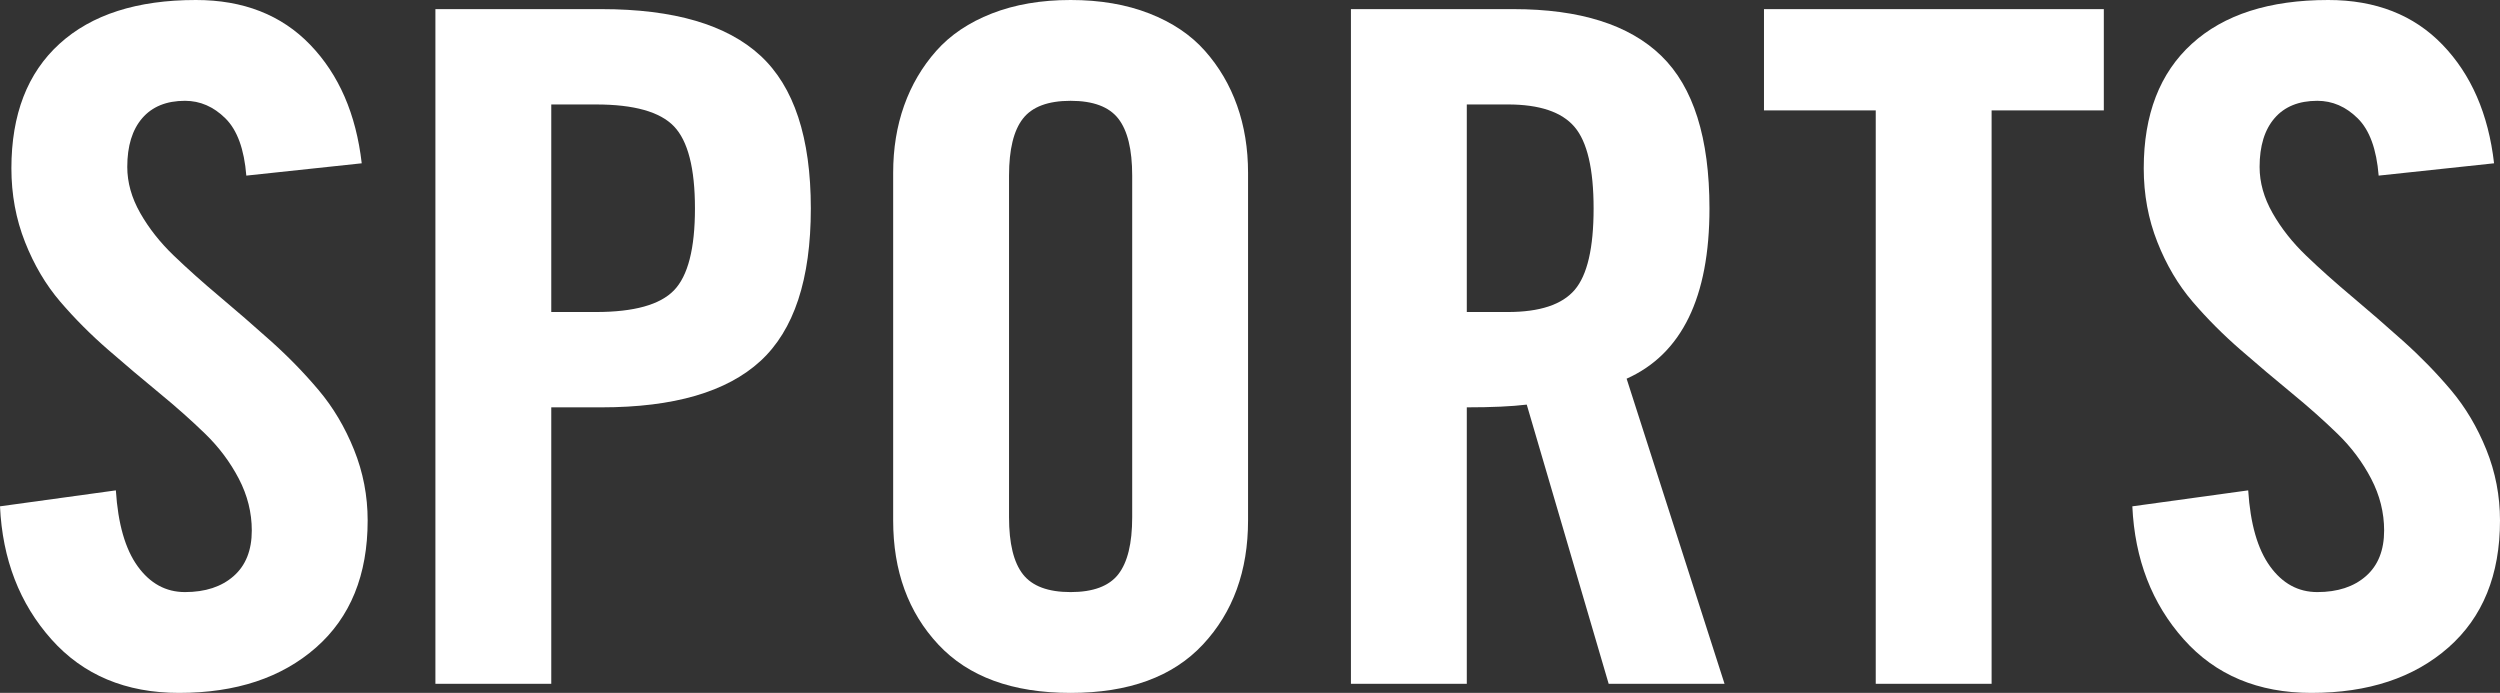 <?xml version="1.0" encoding="utf-8"?>
<!-- Generator: Adobe Illustrator 15.0.2, SVG Export Plug-In . SVG Version: 6.00 Build 0)  -->
<svg version="1.2" baseProfile="tiny" xmlns="http://www.w3.org/2000/svg" xmlns:xlink="http://www.w3.org/1999/xlink" x="0px"
	 y="0px" width="556.624px" height="154.273px" viewBox="0 0 556.624 154.273" xml:space="preserve">
<rect x="0" y="0" width="556.624" height="154.273" fill="#333333" stroke="none"/>
<g id="Layer_1">
	<g>
		<path fill="#FFFFFF" d="M0,112.734l25.797-3.555c0.473,7.449,2.092,13.086,4.859,16.91c2.768,3.826,6.277,5.738,10.53,5.738
			c4.52,0,8.13-1.184,10.828-3.555c2.698-2.369,4.048-5.754,4.048-10.156c0-3.994-0.962-7.836-2.885-11.527
			c-1.924-3.689-4.42-7.023-7.489-10.004c-3.069-2.979-6.459-5.992-10.169-9.039c-3.71-3.047-7.514-6.262-11.41-9.648
			c-3.897-3.385-7.457-6.957-10.68-10.715s-5.845-8.191-7.863-13.305c-2.019-5.111-3.028-10.578-3.028-16.402
			c0-11.984,3.57-21.227,10.713-27.727C20.394,3.25,30.515,0,43.616,0c10.56,0,19.038,3.318,25.437,9.953
			c6.398,6.637,10.227,15.438,11.486,26.406l-25.695,2.742c-0.473-5.891-2.023-10.139-4.654-12.746
			c-2.631-2.605-5.632-3.91-9.004-3.91c-4.115,0-7.286,1.287-9.51,3.859c-2.227,2.574-3.339,6.195-3.339,10.867
			c0,3.453,0.96,6.873,2.883,10.258c1.923,3.387,4.419,6.551,7.489,9.496s6.46,5.977,10.17,9.09c3.71,3.115,7.513,6.416,11.41,9.902
			c3.896,3.488,7.455,7.145,10.678,10.969c3.223,3.826,5.845,8.244,7.863,13.254c2.019,5.012,3.029,10.258,3.029,15.742
			c0,12.121-3.831,21.549-11.489,28.285c-7.66,6.738-17.826,10.105-30.499,10.105c-11.868,0-21.346-3.977-28.431-11.934
			C4.354,134.385,0.541,124.516,0,112.734z"/>
		<path fill="#FFFFFF" d="M96.943,152.242V2.031h36.969c16.113,0,27.912,3.453,35.395,10.359
			c7.48,6.906,11.223,18.248,11.223,34.023c0,15.777-3.742,27.102-11.223,33.973c-7.482,6.873-19.281,10.309-35.395,10.309H122.74
			v61.547H96.943z M122.74,69.469h9.953c8.463,0,14.252-1.607,17.367-4.824c3.113-3.215,4.672-9.293,4.672-18.23
			s-1.559-15.031-4.672-18.281c-3.115-3.25-8.904-4.875-17.367-4.875h-9.953V69.469z"/>
		<path fill="#FFFFFF" d="M198.863,115.883V38.492c0-5.416,0.813-10.41,2.438-14.98s4.012-8.633,7.16-12.188
			s7.277-6.33,12.391-8.328C225.963,1,231.803,0,238.371,0c6.566,0,12.406,1,17.52,2.996c5.111,1.998,9.242,4.773,12.391,8.328
			s5.535,7.617,7.16,12.188s2.438,9.564,2.438,14.98v77.391c0,11.24-3.352,20.449-10.055,27.625
			c-6.703,7.178-16.521,10.766-29.453,10.766c-12.934,0-22.75-3.588-29.453-10.766C202.215,136.332,198.863,127.123,198.863,115.883
			z M224.66,115.172c0,5.824,1.031,10.055,3.098,12.695c2.064,2.641,5.602,3.961,10.613,3.961c5.01,0,8.547-1.32,10.613-3.961
			c2.064-2.641,3.098-6.871,3.098-12.695v-76.07c0-5.822-1.033-10.055-3.098-12.695c-2.066-2.641-5.604-3.961-10.613-3.961
			c-5.012,0-8.549,1.32-10.613,3.961c-2.066,2.641-3.098,6.873-3.098,12.695V115.172z"/>
		<path fill="#FFFFFF" d="M300.784,152.242V2.031h36.156c14.828,0,25.813,3.471,32.957,10.41
			c7.143,6.941,10.715,18.266,10.715,33.973c0,19.767-6.15,32.4-18.447,37.9l21.799,67.928h-25.797l-18.238-62.156
			c-3.33,0.406-7.777,0.609-13.348,0.609v61.547H300.784z M326.581,69.469h9.141c7.109,0,12.068-1.641,14.879-4.926
			c2.809-3.283,4.215-9.326,4.215-18.129c0-8.801-1.422-14.861-4.266-18.18c-2.844-3.316-7.787-4.977-14.828-4.977h-9.141V69.469z"
			/>
		<path fill="#FFFFFF" d="M392.75,24.578V2.031h75.664v22.547H443.43v127.664h-25.797V24.578H392.75z"/>
		<path fill="#FFFFFF" d="M474.764,112.734l25.797-3.555c0.473,7.449,2.092,13.086,4.859,16.91
			c2.768,3.826,6.277,5.738,10.529,5.738c4.52,0,8.131-1.184,10.828-3.555c2.697-2.369,4.049-5.754,4.049-10.156
			c0-3.994-0.963-7.836-2.885-11.527c-1.924-3.689-4.42-7.023-7.49-10.004c-3.068-2.979-6.457-5.992-10.168-9.039
			s-7.514-6.262-11.41-9.648c-3.896-3.385-7.457-6.957-10.68-10.715s-5.846-8.191-7.863-13.305
			c-2.02-5.111-3.027-10.578-3.027-16.402c0-11.984,3.57-21.227,10.713-27.727C495.157,3.25,505.278,0,518.379,0
			c10.561,0,19.039,3.318,25.438,9.953c6.398,6.637,10.227,15.438,11.486,26.406l-25.695,2.742
			c-0.473-5.891-2.023-10.139-4.654-12.746c-2.631-2.605-5.633-3.91-9.004-3.91c-4.115,0-7.287,1.287-9.512,3.859
			c-2.227,2.574-3.338,6.195-3.338,10.867c0,3.453,0.959,6.873,2.883,10.258c1.924,3.387,4.42,6.551,7.488,9.496
			c3.07,2.945,6.461,5.977,10.172,9.09c3.709,3.115,7.512,6.416,11.408,9.902c3.896,3.488,7.457,7.145,10.68,10.969
			c3.223,3.826,5.844,8.244,7.863,13.254c2.018,5.012,3.029,10.258,3.029,15.742c0,12.121-3.832,21.549-11.49,28.285
			c-7.66,6.738-17.826,10.105-30.498,10.105c-11.869,0-21.346-3.977-28.432-11.934C479.118,134.385,475.305,124.516,474.764,112.734
			z"/>
	</g>
</g>
</svg>
